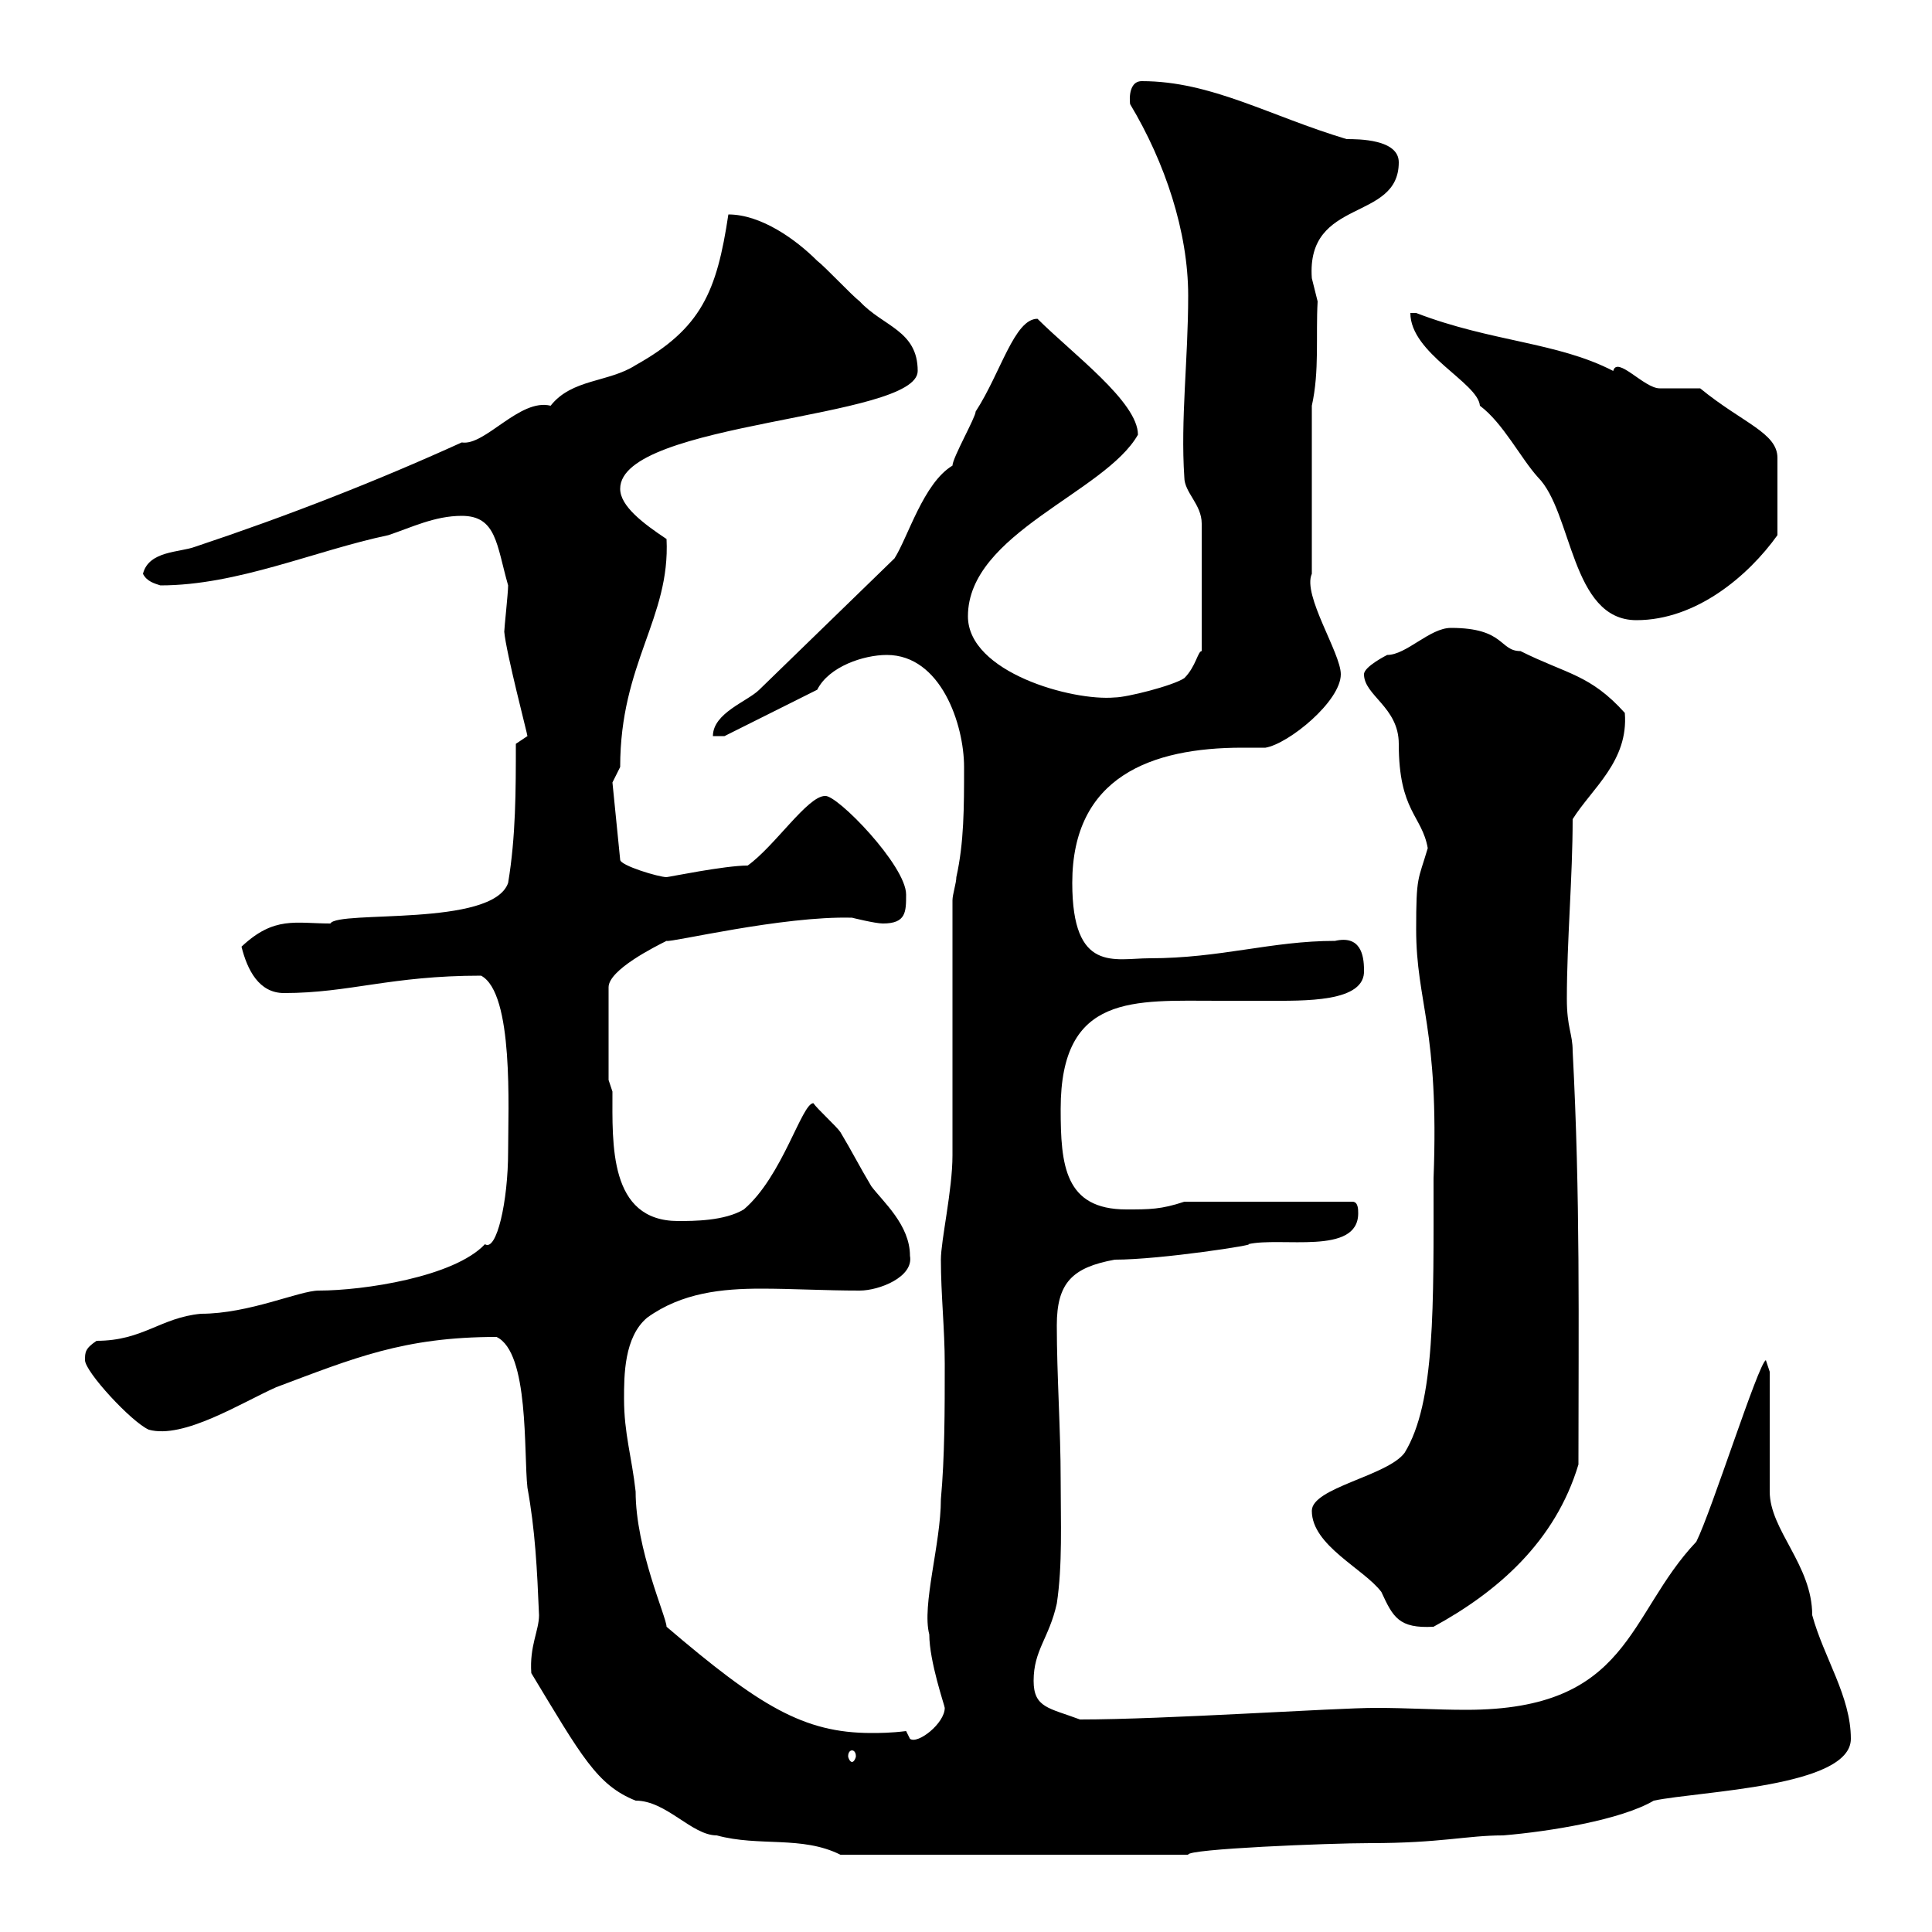 <svg xmlns="http://www.w3.org/2000/svg" xmlns:xlink="http://www.w3.org/1999/xlink" width="300" height="300"><path d="M82.50 259.80C90.30 272.70 92.70 277.20 98.70 279.60C103.50 279.60 107.40 285 111.30 285C117.90 286.80 124.50 285 130.50 288L184.50 288C184.20 287.10 206.40 286.20 212.70 286.20C223.80 286.20 227.70 285 233.40 285C240.60 284.40 251.70 282.60 256.80 279.60C264 278.10 287.40 277.50 287.40 270C287.40 263.40 283.20 257.40 281.40 250.80C281.40 243 274.80 237.60 274.80 231.60L274.80 213L274.20 211.20C273 211.80 265.80 234.60 263.40 239.40C252.60 250.80 253.20 265.50 227.70 265.50C222.90 265.50 218.70 265.20 213.60 265.20C207.30 265.20 180.90 267 167.70 267C162.90 265.20 160.50 265.20 160.50 261C160.50 256.20 162.90 254.40 164.10 249C165 243 164.70 236.40 164.70 229.80C164.70 222 164.10 213.60 164.10 205.80C164.10 199.20 166.50 196.80 173.10 195.60C180.30 195.60 195.60 193.20 193.80 193.20C198.90 192 210.90 195 210.90 188.40C210.90 187.80 210.90 186.60 210 186.60L183.90 186.60C180.30 187.80 178.50 187.80 174.90 187.80C165.30 187.80 164.70 180.90 164.70 172.20C164.70 154.20 176.10 155.40 189.30 155.40C191.70 155.40 193.80 155.40 196.50 155.40C202.50 155.40 212.10 155.70 211.80 150.60C211.80 148.20 211.20 145.20 207.30 146.10C197.40 146.10 189.60 148.80 178.50 148.80C173.10 148.80 166.50 151.20 166.50 137.10C166.50 120.60 178.80 116.10 192.90 116.10C193.80 116.10 195.30 116.10 196.50 116.10C200.10 115.50 208.20 108.90 208.20 104.70C208.20 101.40 202.20 92.40 203.70 89.10L203.70 63C204.90 57.60 204.30 52.20 204.60 46.80C204.60 46.80 203.70 43.20 203.70 43.20C202.80 30.60 217.20 34.50 217.20 25.20C217.20 21.60 210.90 21.60 209.10 21.60C197.10 18 188.10 12.60 177.30 12.60C174.90 12.60 175.50 16.50 175.50 16.20C180.90 25.20 184.50 36 184.50 45.90C184.50 55.80 183.30 65.10 183.90 74.10C183.90 76.50 186.60 78.30 186.60 81.30L186.60 101.10C186 101.10 185.70 103.50 183.90 105.30C182.10 106.50 174.90 108.30 173.10 108.30C166.50 108.90 150.30 104.40 150.30 95.70C150.30 82.80 171.60 76.50 176.70 67.50C176.70 62.40 166.50 54.90 161.10 49.50C157.50 49.50 155.40 57.90 151.50 63.90C151.50 64.80 147.90 71.10 147.90 72.30C143.40 75 141 83.40 138.90 86.70L117.90 107.10C116.10 108.90 110.70 110.70 110.70 114.30L112.50 114.30L126.90 107.10C128.70 103.50 134.10 101.70 137.70 101.70C146.10 101.70 149.70 112.50 149.70 119.10C149.70 125.40 149.70 130.80 148.50 136.20C148.50 137.10 147.90 138.90 147.90 139.80L147.90 179.40C147.90 184.80 146.10 192.60 146.10 195.60C146.10 201 146.70 206.40 146.70 211.80C146.70 219 146.70 226.20 146.10 232.80C146.10 239.70 143.10 249.30 144.30 253.80C144.30 258 146.70 264.90 146.70 265.20C146.70 267.60 142.50 270.90 141.30 270C141.30 270 140.70 268.80 140.70 268.80C138.30 269.10 136.50 269.10 135.30 269.10C124.80 269.10 117.90 264.90 103.50 252.60C103.50 251.10 98.70 240.60 98.70 231.60C98.10 226.20 96.90 222.60 96.90 217.20C96.90 213.60 96.90 207.60 100.50 204.60C105.90 200.70 112.20 200.10 118.20 200.10C123 200.10 128.10 200.40 133.50 200.40C136.50 200.40 141.90 198.30 141.30 195C141.30 190.20 137.10 186.60 135.30 184.20C133.50 181.20 132.30 178.80 130.50 175.80C129.90 174.90 126.90 172.20 126.30 171.30C124.50 171.30 121.50 182.70 115.50 187.80C112.50 189.60 107.70 189.60 105.30 189.60C94.50 189.60 95.10 177.60 95.10 169.50L94.50 167.70L94.50 153.30C94.50 150.60 101.70 147 103.50 146.10C104.10 146.40 121.50 142.20 132.30 142.50C132.30 142.50 135.90 143.40 137.10 143.40C140.70 143.40 140.70 141.60 140.70 138.90C140.70 134.40 129.90 123.30 128.10 123.60C125.40 123.60 120.30 131.40 116.10 134.40C112.50 134.40 103.80 136.20 103.50 136.20C102.30 136.20 96.30 134.40 96.30 133.50L95.10 121.50C95.10 121.50 96.30 119.10 96.30 119.10C96.30 102.90 104.10 96 103.50 83.70C99.90 81.30 96.30 78.60 96.30 75.90C96.30 65.40 142.50 65.10 142.50 57.60C142.50 51.30 137.10 50.70 133.50 46.80C132.30 45.90 128.10 41.40 126.90 40.50C123.60 37.20 118.20 33.30 113.10 33.30C111.30 45.30 108.90 51 98.70 56.70C94.50 59.40 88.80 58.80 85.50 63C80.70 61.80 75.30 69.30 71.70 68.70C58.50 74.70 44.70 80.10 30.30 84.90C27.90 85.80 23.10 85.50 22.20 89.10C22.80 90.30 24 90.60 24.90 90.90C36.90 90.90 48.90 85.50 60.30 83.10C63.90 81.90 67.50 80.10 71.70 80.10C77.10 80.10 77.10 84.60 78.90 90.90C78.90 92.10 78.30 97.50 78.30 98.10C78.60 101.40 81.90 114 81.90 114.30C81.90 114.30 80.10 115.50 80.10 115.50C80.10 122.70 80.10 129.90 78.90 137.10C76.50 144 52.50 141.30 51.30 143.40C45.90 143.40 42.60 142.20 37.50 147C38.40 150.60 40.20 154.20 44.10 154.20C54.30 154.20 60.60 151.50 74.70 151.50C79.80 154.20 78.90 172.20 78.90 178.80C78.90 186.60 77.10 194.40 75.30 193.20C70.50 198.30 56.40 200.40 49.50 200.40C46.50 200.40 38.70 204 31.20 204C24.90 204.60 22.20 208.20 15 208.20C13.20 209.40 13.20 210 13.20 211.20C13.20 213 20.40 220.80 23.10 222C28.50 223.50 37.50 217.80 42.90 215.40C54.90 210.90 62.70 207.60 77.10 207.60C82.20 210 81.30 225.60 81.90 231C83.10 237.60 83.40 243.60 83.70 250.80C83.70 253.20 82.20 255.60 82.50 259.80ZM132.30 271.80C132.60 271.80 132.90 272.10 132.90 272.70C132.90 273 132.60 273.60 132.30 273.60C132 273.60 131.70 273 131.70 272.70C131.70 272.10 132 271.80 132.30 271.80ZM203.70 234.60C203.70 240 211.80 243.60 214.50 247.20C216.30 251.10 217.20 252.90 222.60 252.60C232.50 247.20 241.50 239.40 245.10 227.40C245.10 205.50 245.40 186 244.20 163.20C244.20 160.50 243.30 159.60 243.30 155.10C243.30 146.10 244.20 136.20 244.20 127.20C247.20 122.40 252.90 118.20 252.30 110.70C246.90 104.70 243.30 104.70 236.10 101.10C232.80 101.10 233.70 97.50 225.30 97.50C222 97.50 218.40 101.70 215.40 101.70C215.40 101.70 211.80 103.50 211.80 104.70C211.80 108 217.20 109.80 217.20 115.50C217.20 126 220.80 126.60 221.70 131.70C220.20 136.80 219.90 135.90 219.90 144.30C219.90 155.70 223.50 159.60 222.60 183C222.60 202.80 222.90 217.80 218.10 225.60C215.40 229.20 203.70 231 203.70 234.60ZM219 48.60C219 54.90 229.50 59.40 229.80 63C233.40 65.70 236.10 71.10 238.80 74.10C244.20 79.50 243.90 96.30 254.10 96.30C263.40 96.30 271.50 89.40 276 83.10L276 71.10C276 67.20 270.60 65.70 264 60.30C263.40 60.30 258.60 60.30 257.70 60.30C255.30 60.30 251.10 55.20 250.50 57.60C241.80 53.10 231.60 53.10 219.90 48.60Z"/></svg>
